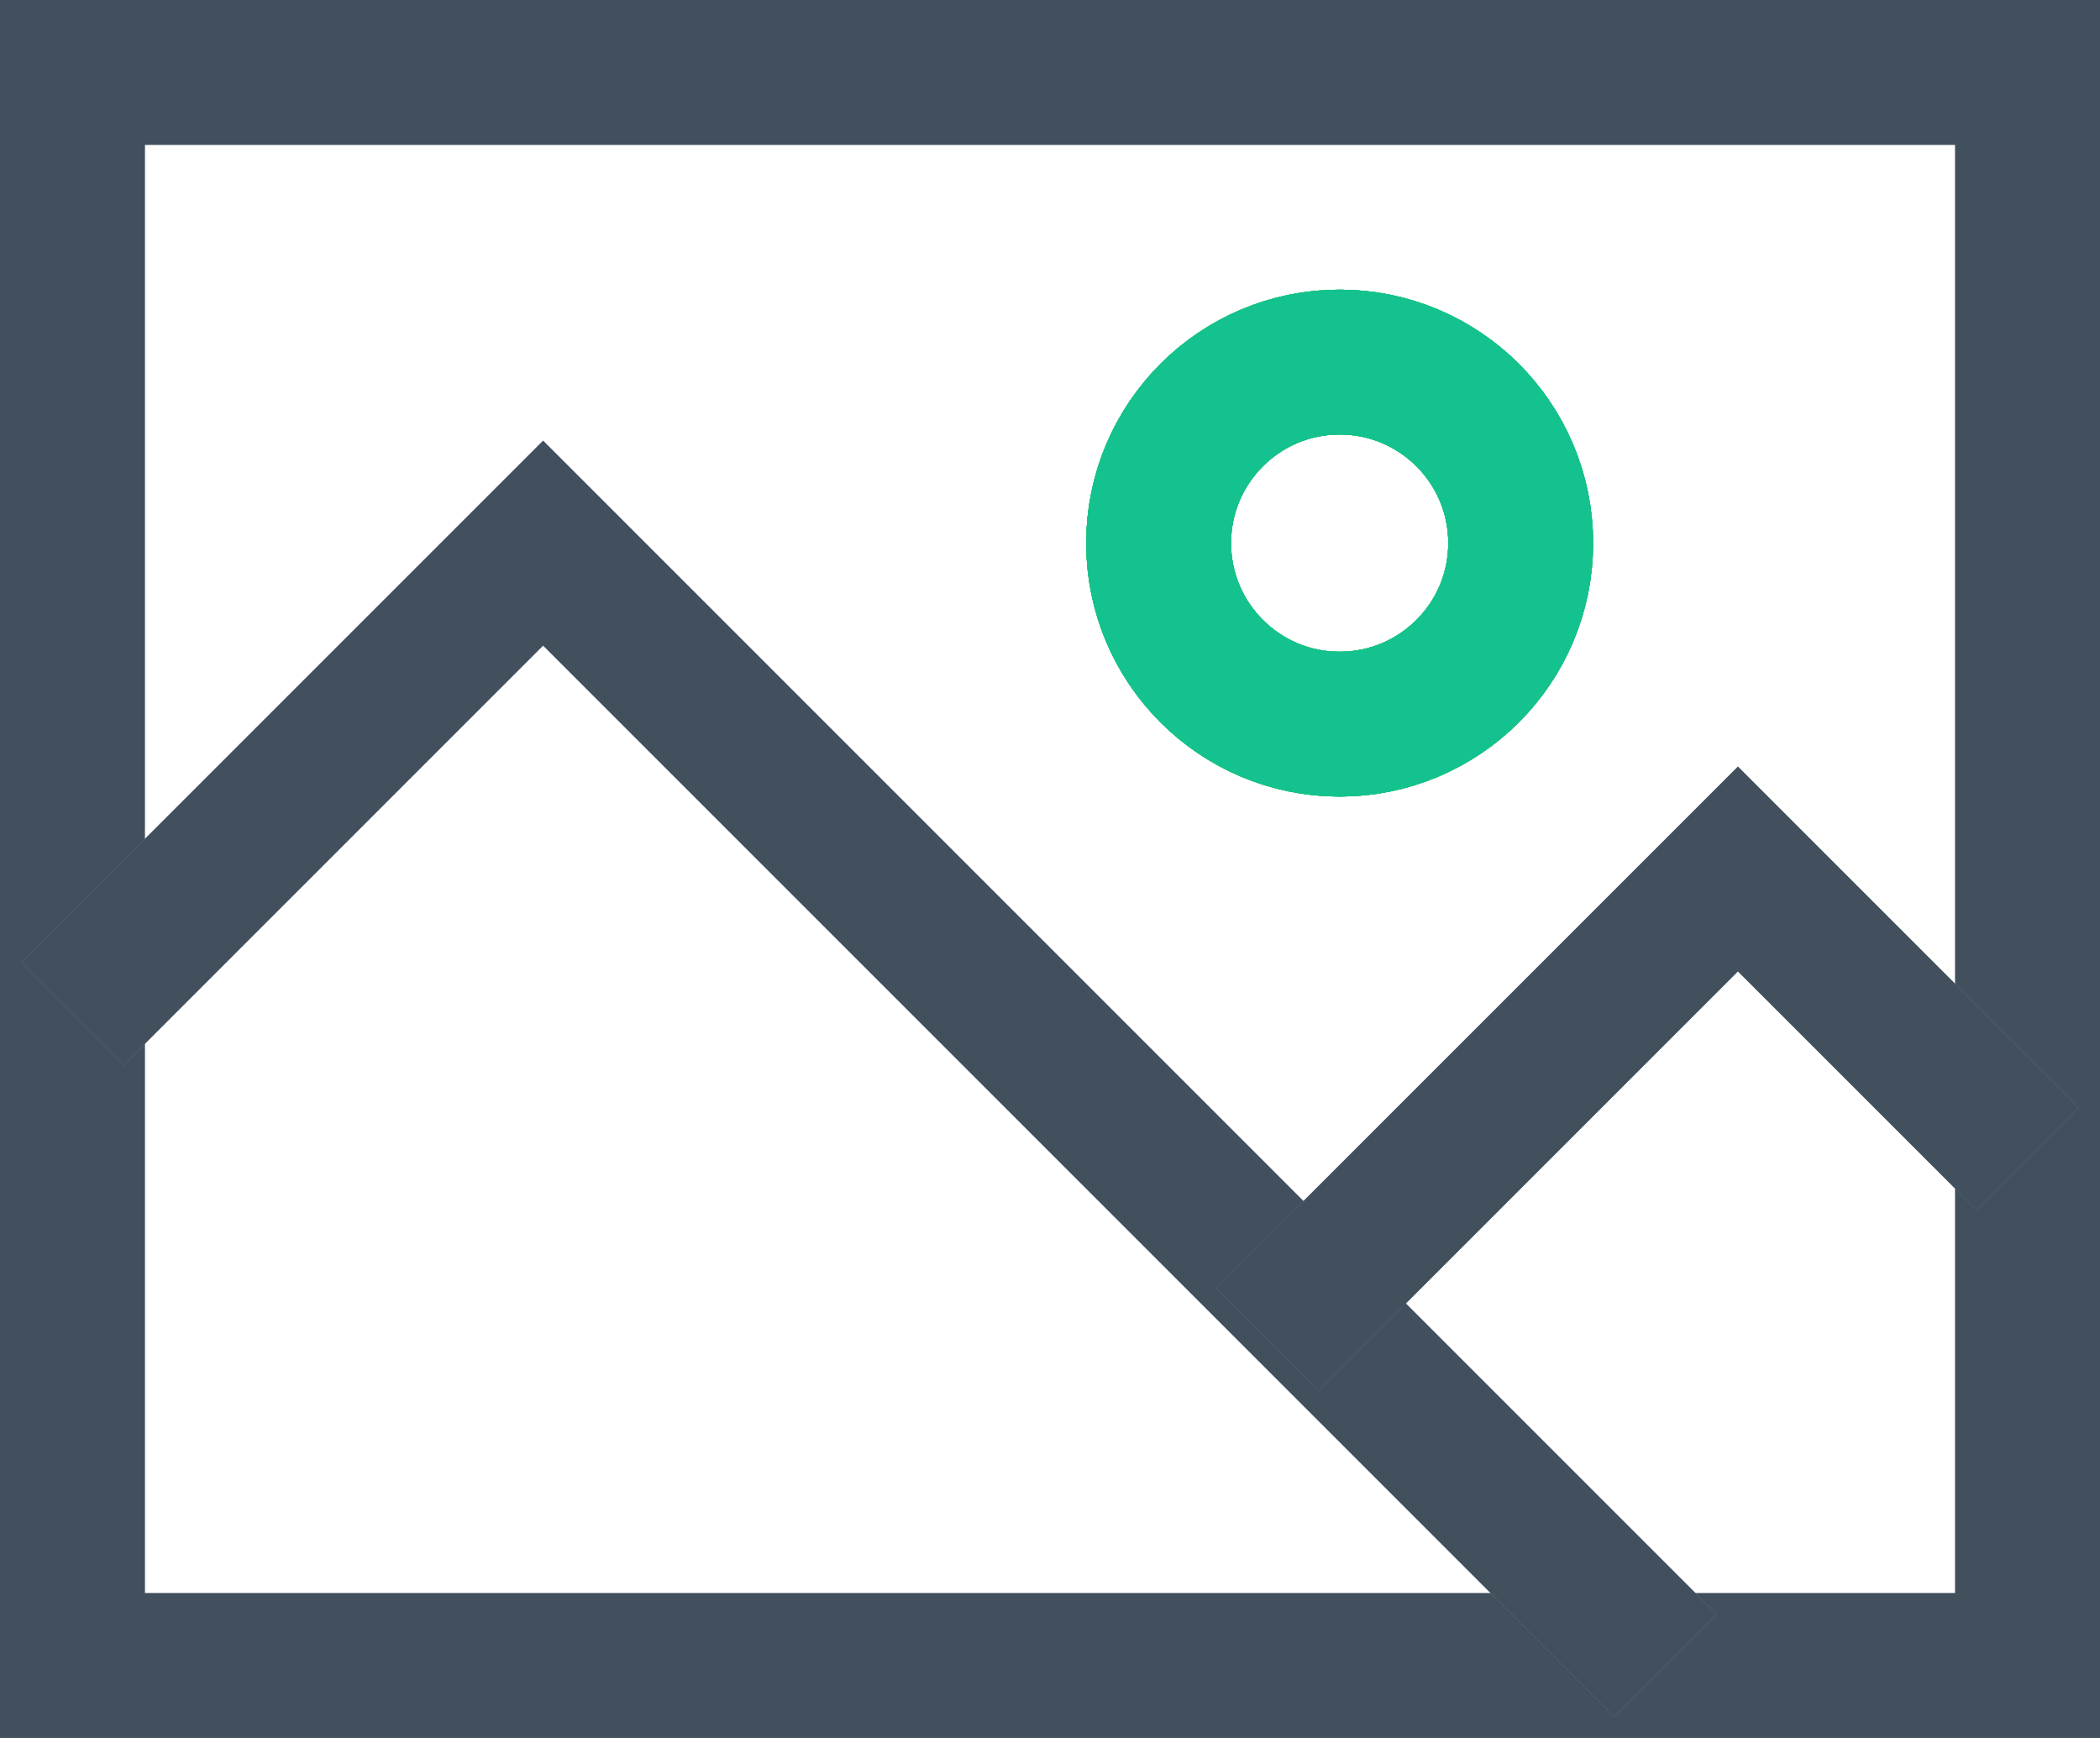 <svg width="58" height="48" viewBox="0 0 58 48" fill="none" xmlns="http://www.w3.org/2000/svg">
<rect x="2" y="2" width="54" height="44" stroke="#7F8A98" stroke-width="4"/>
<rect x="2" y="2" width="54" height="44" stroke="#42505E" stroke-width="4"/>
<path d="M2 28L15 15L46 46" stroke="#7F8A98" stroke-width="4"/>
<path d="M2 28L15 15L46 46" stroke="#42505E" stroke-width="4"/>
<path d="M35 37L48 24L56 32" stroke="#7F8A98" stroke-width="4"/>
<path d="M35 37L48 24L56 32" stroke="#42505E" stroke-width="4"/>
<circle cx="37" cy="15" r="5" stroke="#33CEB1" stroke-width="4"/>
<circle cx="37" cy="15" r="5" stroke="#7CEEB5" stroke-width="4"/>
<circle cx="37" cy="15" r="5" stroke="#1ED860" stroke-width="4"/>
<circle cx="37" cy="15" r="5" stroke="#34BA64" stroke-opacity="0.5" stroke-width="4"/>
<circle cx="37" cy="15" r="5" stroke="#26D274" stroke-width="4"/>
<circle cx="37" cy="15" r="5" stroke="#35BD82" stroke-opacity="0.5" stroke-width="4"/>
<circle cx="37" cy="15" r="5" stroke="#44C668" stroke-width="4"/>
<circle cx="37" cy="15" r="5" stroke="#13C28E" stroke-width="4"/>
</svg>
